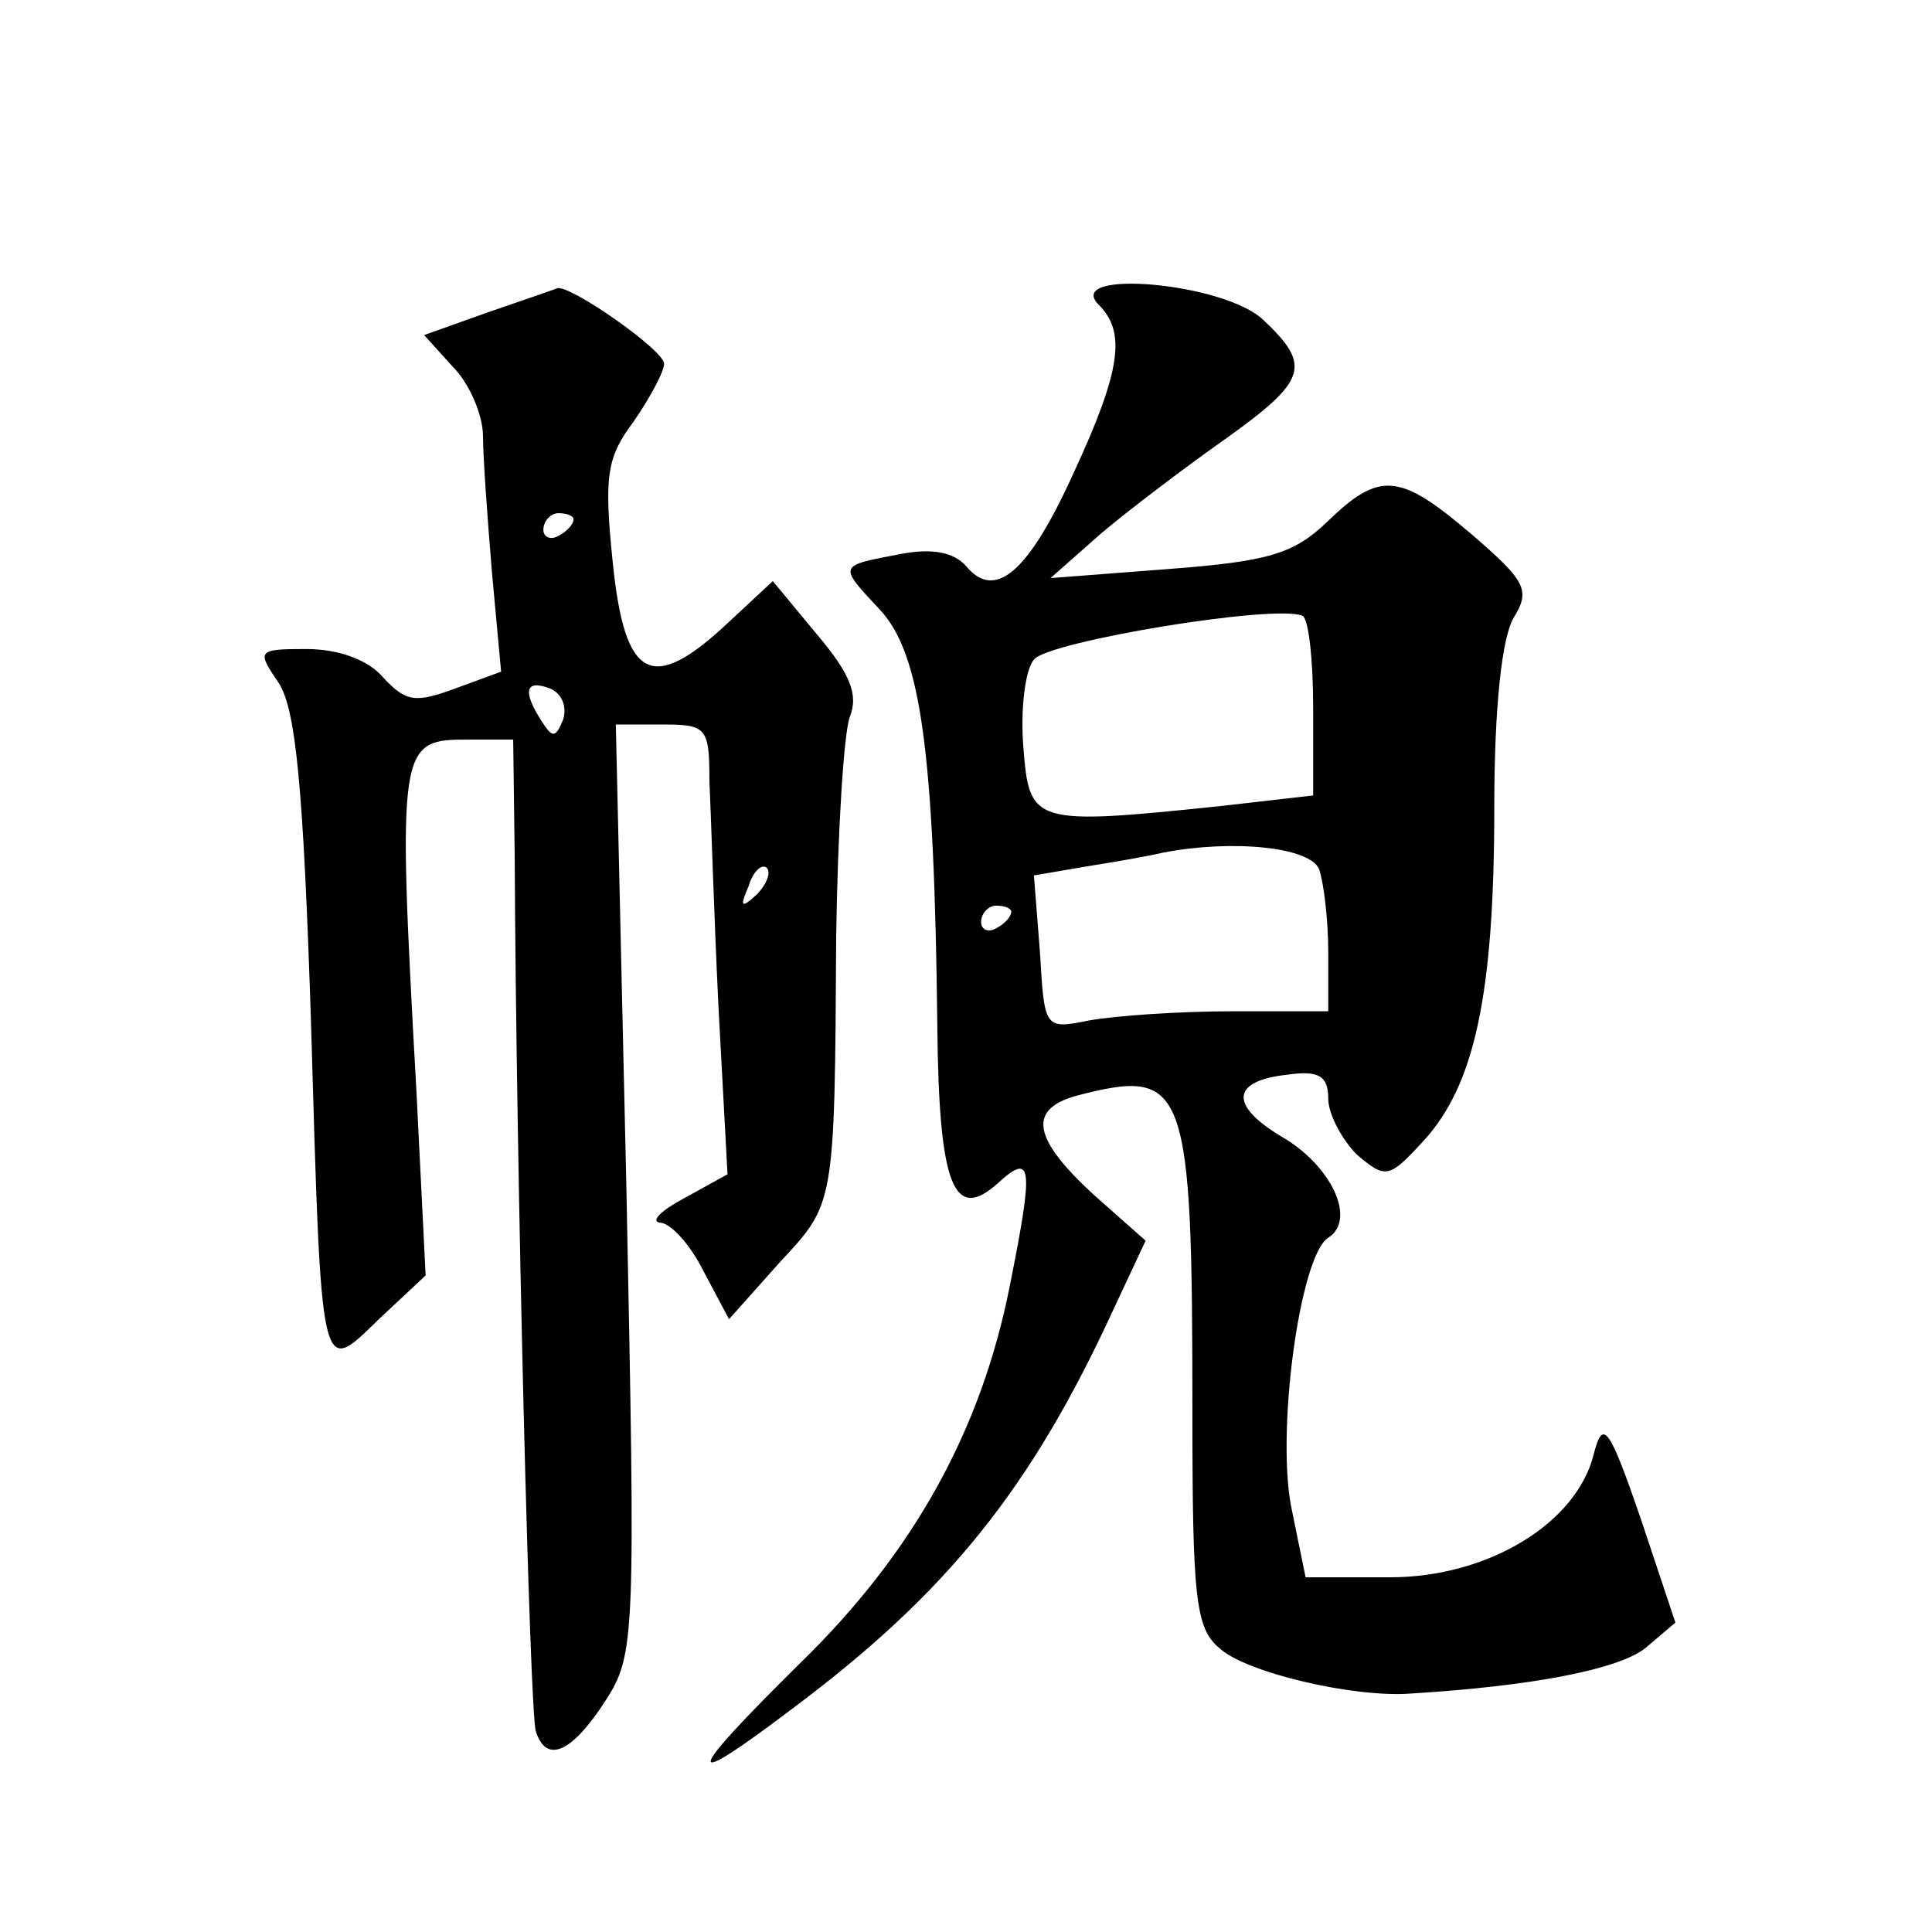 <?xml version="1.0" standalone="no"?>
<!DOCTYPE svg PUBLIC "-//W3C//DTD SVG 20010904//EN"
 "http://www.w3.org/TR/2001/REC-SVG-20010904/DTD/svg10.dtd">
<svg version="1.0" xmlns="http://www.w3.org/2000/svg"
 width="128pt" height="128pt" viewBox="0 0 128 128"
 preserveAspectRatio="xMidYMid meet">
<g transform="translate(0,128) scale(0.1,-0.1)"
fill="#0" stroke="none">
<path d="M323 1073 l-42 -15 19 -21 c11 -11 20 -32 20 -46 0 -14 3 -55 6 -91 l6
-65 -30 -11 c-27 -10 -33 -9 -48 7 -10 12 -30 19 -51 19 -33 0 -33 -1 -18 -23 11
-18 16 -69 21 -223 7 -240 6 -236 45 -198 l31 29 -6 120 c-13 234 -12 235 35 235
l29 0 1 -77 c1 -212 10 -569 14 -580 7 -22 24 -14 46 20 20 31 20 41 14 340 l-7
307 31 0 c29 0 31 -2 31 -37 1 -21 3 -88 6 -150 l6 -111 -29 -16 c-15 -8 -22 -15
-16 -16 7 0 20 -14 29 -32 l17 -32 33 37 c37 40 37 36 38 217 1 69 5 134 9 145
6 15 0 29 -22 55 l-29 35 -29 -27 c-51 -48 -69 -39 -77 39 -6 58 -4 70 14 94 11
16 20 33 20 38 0 9 -63 53 -71 50 -2 -1 -23 -8 -46 -16z m57 -137 c0 -3 -4 -8 -10
-11 -5 -3 -10 -1 -10 4 0 6 5 11 10 11 6 0 10 -2 10 -4z m-7 -133 c-5 -12 -7 -12
-14 -1 -13 20 -11 28 5 22 8 -3 12 -12 9 -21z m128 -116 c-10 -9 -11 -8 -5 6 3
10 9 15 12 12 3 -3 0 -11 -7 -18z M728 1078 c18 -18 15 -43 -17 -112 -30 -66 -52
-84 -71 -61 -8 9 -22 12 -43 8 -42 -8 -42 -7 -14 -37 27 -29 36 -93 38 -276 1 -106
11 -130 40 -104 23 21 24 12 8 -68 -19 -96 -64 -177 -139 -250 -77 -76 -79 -86
-5 -30 103 77 158 146 212 263 l22 47 -35 31 c-40 37 -43 56 -11 65 73 19 77 9
77 -210 0 -122 2 -143 18 -156 17 -16 89 -33 127 -30 81 5 137 16 155 30 l20 17
-23 69 c-21 61 -25 66 -31 43 -11 -46 -70 -82 -135 -82 l-56 0 -9 44 c-11 50 5
169 24 181 19 12 2 48 -31 67 -35 21 -33 37 4 41 21 3 27 -1 27 -16 0 -10 9 -27
19 -37 19 -16 21 -16 44 9 34 37 47 97 47 221 0 66 5 113 13 126 11 18 8 24 -28
55 -48 41 -61 42 -96 8 -22 -21 -39 -26 -105 -31 l-78 -6 34 30 c19 16 56 44 83
63 53 38 56 48 24 78 -26 25 -133 34 -109 10z m142 -267 l0 -58 -61 -7 c-125 -13
-127 -12 -131 39 -2 24 1 51 7 58 9 12 160 37 178 29 4 -2 7 -29 7 -61z m4 -107
c3 -9 6 -33 6 -55 l0 -39 -64 0 c-35 0 -77 -3 -94 -6 -30 -6 -30 -6 -33 45 l-4
51 35 6 c19 3 42 7 50 9 46 9 98 4 104 -11z m-204 -28 c0 -3 -4 -8 -10 -11 -5 -3
-10 -1 -10 4 0 6 5 11 10 11 6 0 10 -2 10 -4z"/>
</g>
</svg>

